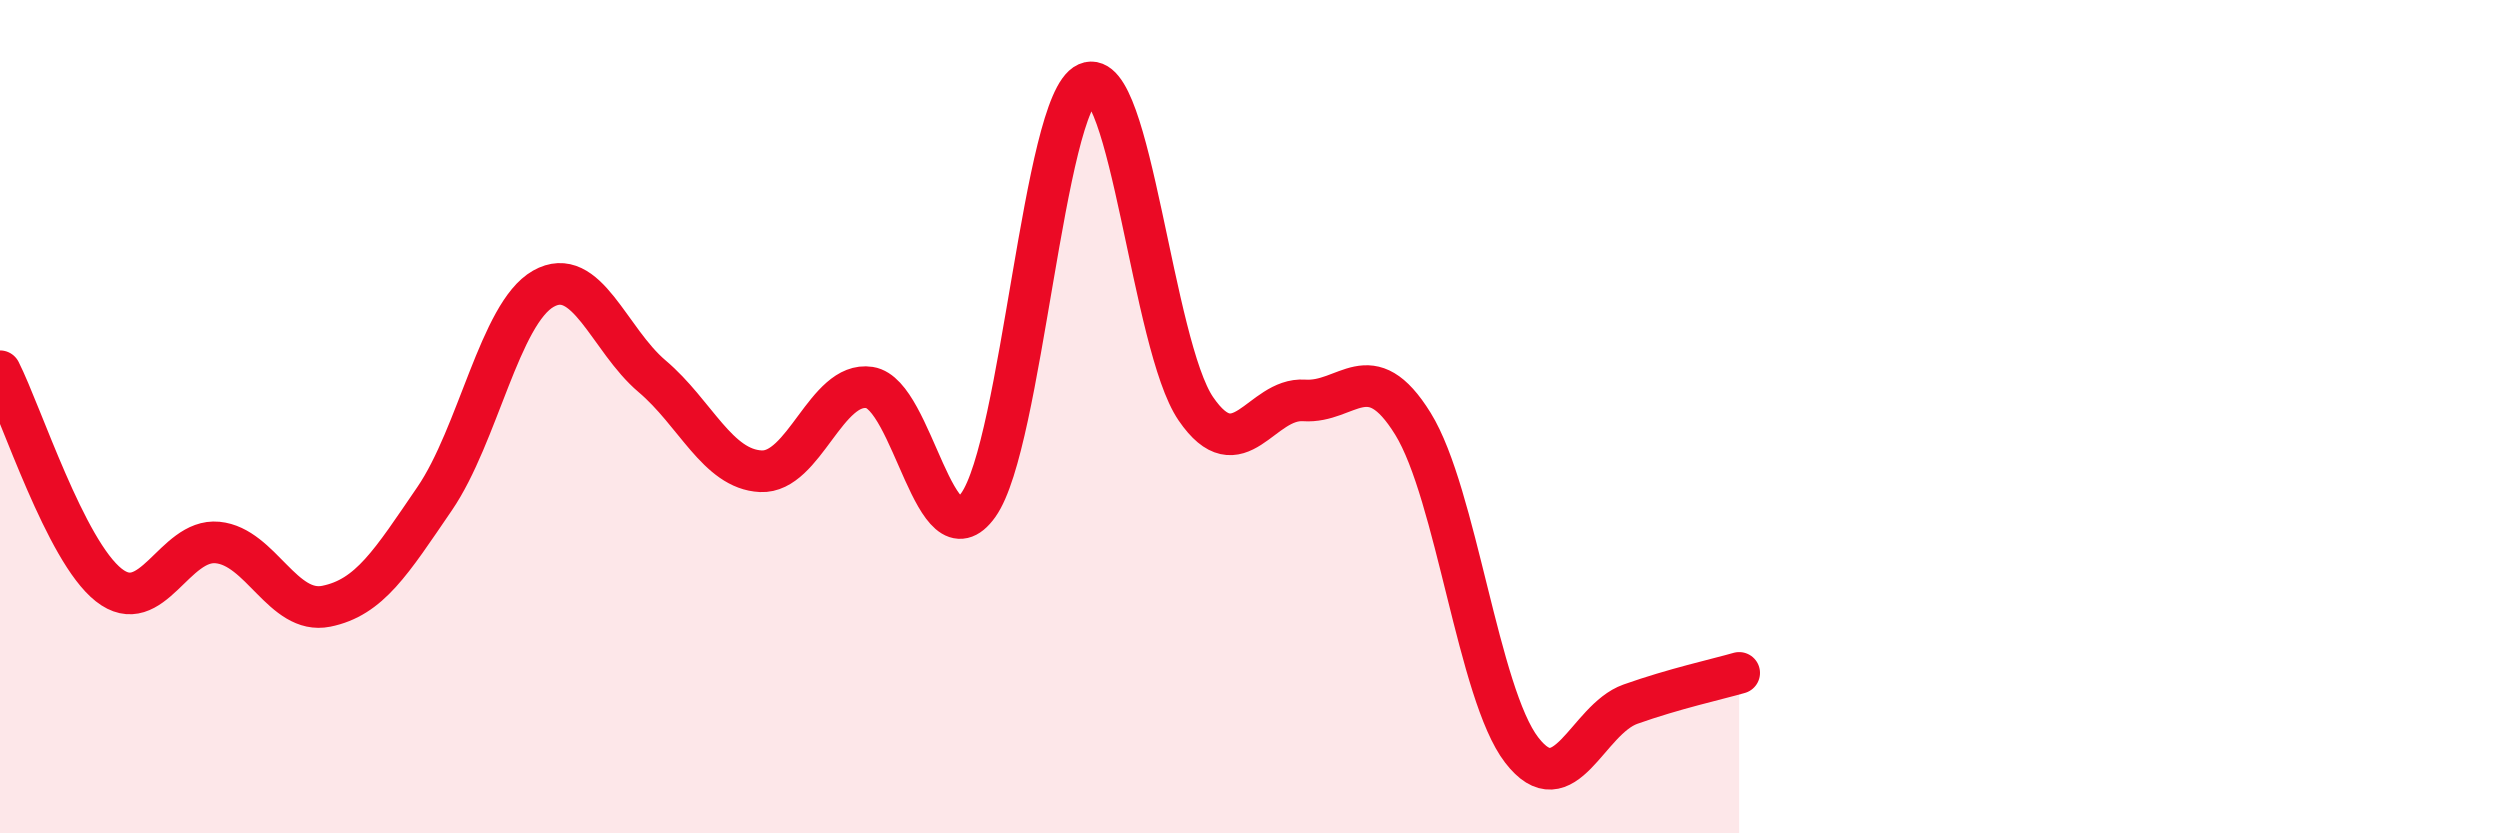
    <svg width="60" height="20" viewBox="0 0 60 20" xmlns="http://www.w3.org/2000/svg">
      <path
        d="M 0,8.91 C 0.52,9.94 1.57,13.22 2.61,14.04 C 3.65,14.86 4.18,12.92 5.22,13.02 C 6.26,13.12 6.79,14.76 7.83,14.55 C 8.87,14.34 9.39,13.49 10.43,11.97 C 11.47,10.45 12,7.52 13.04,6.93 C 14.08,6.34 14.61,8.15 15.65,9.03 C 16.69,9.91 17.22,11.26 18.26,11.31 C 19.3,11.36 19.83,9.14 20.87,9.3 C 21.91,9.46 22.44,13.58 23.48,12.12 C 24.52,10.66 25.05,2.46 26.09,2 C 27.13,1.54 27.66,8.29 28.7,9.81 C 29.74,11.33 30.26,9.54 31.3,9.61 C 32.34,9.68 32.87,8.49 33.91,10.17 C 34.95,11.85 35.48,16.65 36.52,18 C 37.56,19.35 38.09,17.27 39.13,16.9 C 40.17,16.53 41.22,16.3 41.74,16.15L41.74 20L0 20Z"
        fill="#EB0A25"
        opacity="0.1"
        stroke-linecap="round"
        stroke-linejoin="round"
      />
      <path
        d="M 0,8.91 C 0.52,9.94 1.57,13.22 2.61,14.04 C 3.65,14.86 4.18,12.92 5.22,13.02 C 6.26,13.12 6.79,14.76 7.83,14.55 C 8.87,14.34 9.39,13.49 10.43,11.97 C 11.47,10.45 12,7.52 13.04,6.93 C 14.08,6.34 14.61,8.15 15.65,9.03 C 16.69,9.91 17.22,11.26 18.26,11.31 C 19.3,11.36 19.83,9.14 20.87,9.3 C 21.91,9.46 22.44,13.58 23.48,12.12 C 24.52,10.66 25.05,2.46 26.09,2 C 27.13,1.54 27.66,8.29 28.7,9.81 C 29.74,11.33 30.26,9.54 31.3,9.61 C 32.34,9.68 32.87,8.49 33.91,10.17 C 34.95,11.85 35.48,16.65 36.52,18 C 37.56,19.35 38.09,17.27 39.13,16.9 C 40.17,16.53 41.22,16.3 41.74,16.15"
        stroke="#EB0A25"
        stroke-width="1"
        fill="none"
        stroke-linecap="round"
        stroke-linejoin="round"
      />
    </svg>
  